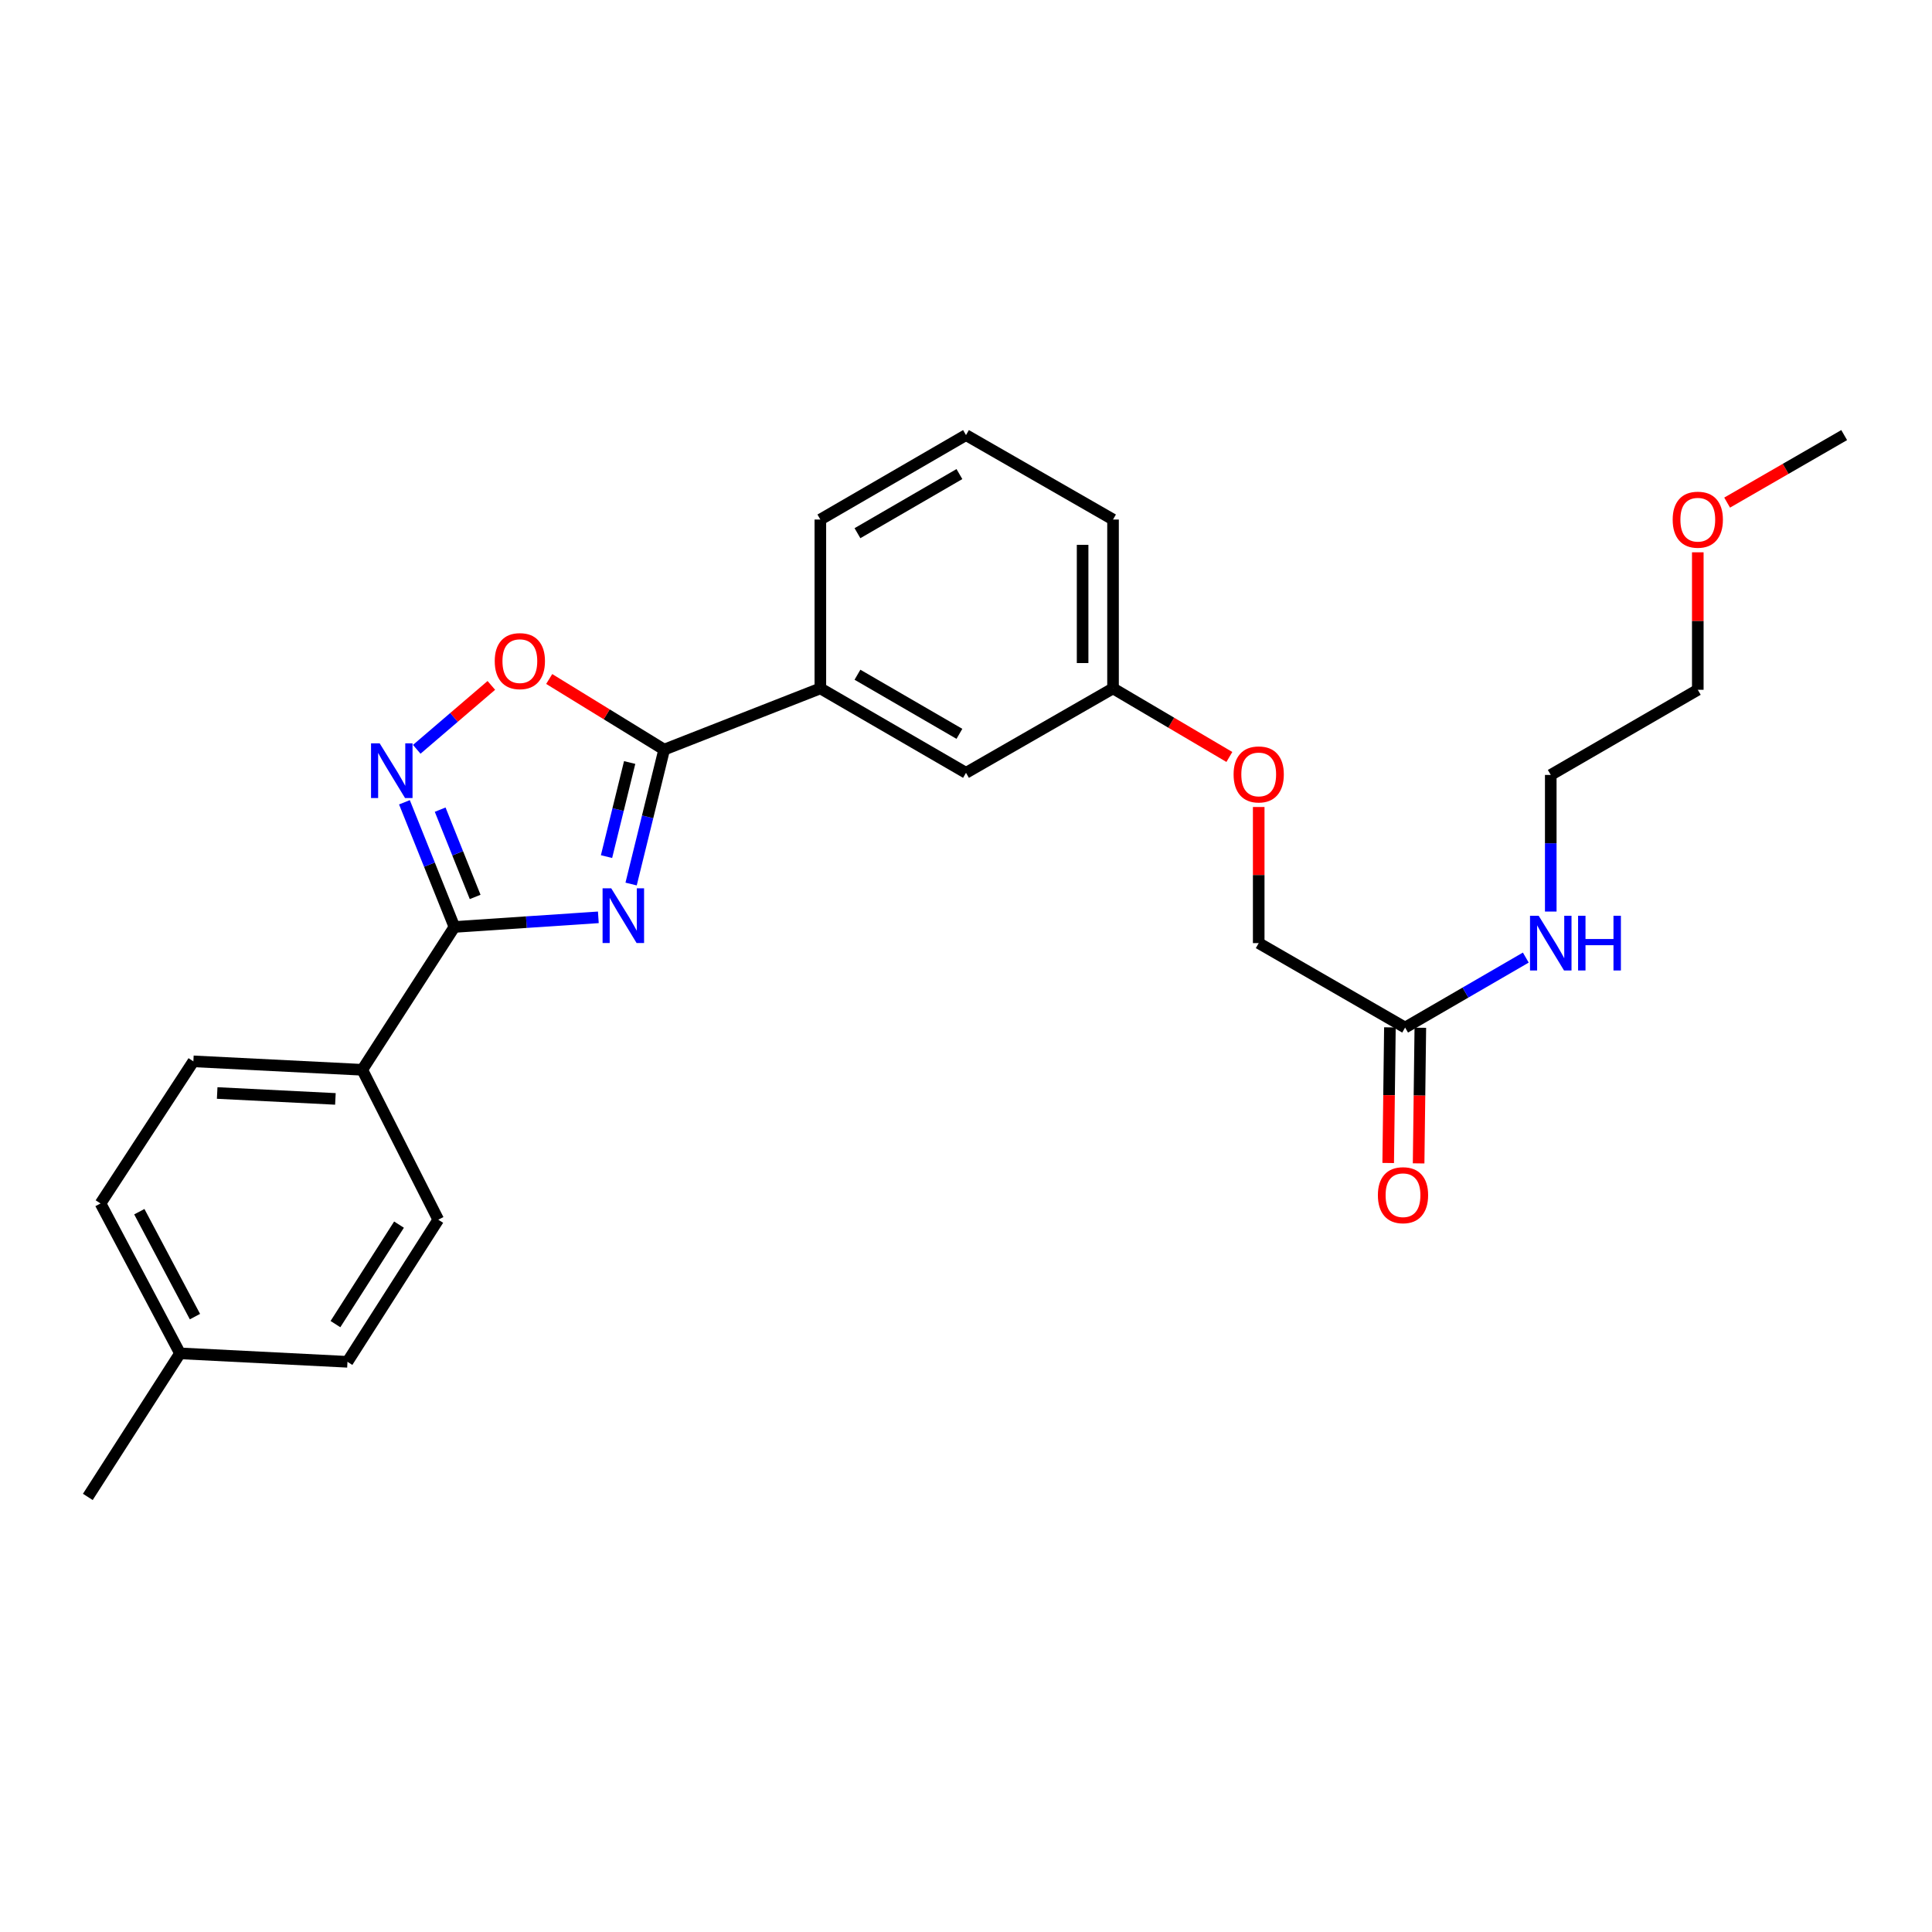 <?xml version='1.0' encoding='iso-8859-1'?>
<svg version='1.1' baseProfile='full'
              xmlns='http://www.w3.org/2000/svg'
                      xmlns:rdkit='http://www.rdkit.org/xml'
                      xmlns:xlink='http://www.w3.org/1999/xlink'
                  xml:space='preserve'
width='1000px' height='1000px' viewBox='0 0 1000 1000'>
<!-- END OF HEADER -->
<rect style='opacity:1.0;fill:#FFFFFF;stroke:none' width='1000' height='1000' x='0' y='0'> </rect>
<path class='bond-0' d='M 309.702,474.811 L 272.451,477.301' style='fill:none;fill-rule:evenodd;stroke:#0000FF;stroke-width:6px;stroke-linecap:butt;stroke-linejoin:miter;stroke-opacity:1' />
<path class='bond-0' d='M 272.451,477.301 L 235.201,479.791' style='fill:none;fill-rule:evenodd;stroke:#000000;stroke-width:6px;stroke-linecap:butt;stroke-linejoin:miter;stroke-opacity:1' />
<path class='bond-1' d='M 326.66,457.574 L 335.214,422.788' style='fill:none;fill-rule:evenodd;stroke:#0000FF;stroke-width:6px;stroke-linecap:butt;stroke-linejoin:miter;stroke-opacity:1' />
<path class='bond-1' d='M 335.214,422.788 L 343.769,388.002' style='fill:none;fill-rule:evenodd;stroke:#000000;stroke-width:6px;stroke-linecap:butt;stroke-linejoin:miter;stroke-opacity:1' />
<path class='bond-1' d='M 313.934,443.378 L 319.923,419.027' style='fill:none;fill-rule:evenodd;stroke:#0000FF;stroke-width:6px;stroke-linecap:butt;stroke-linejoin:miter;stroke-opacity:1' />
<path class='bond-1' d='M 319.923,419.027 L 325.911,394.677' style='fill:none;fill-rule:evenodd;stroke:#000000;stroke-width:6px;stroke-linecap:butt;stroke-linejoin:miter;stroke-opacity:1' />
<path class='bond-2' d='M 235.201,479.791 L 222.268,447.525' style='fill:none;fill-rule:evenodd;stroke:#000000;stroke-width:6px;stroke-linecap:butt;stroke-linejoin:miter;stroke-opacity:1' />
<path class='bond-2' d='M 222.268,447.525 L 209.336,415.258' style='fill:none;fill-rule:evenodd;stroke:#0000FF;stroke-width:6px;stroke-linecap:butt;stroke-linejoin:miter;stroke-opacity:1' />
<path class='bond-2' d='M 245.938,464.253 L 236.885,441.666' style='fill:none;fill-rule:evenodd;stroke:#000000;stroke-width:6px;stroke-linecap:butt;stroke-linejoin:miter;stroke-opacity:1' />
<path class='bond-2' d='M 236.885,441.666 L 227.832,419.079' style='fill:none;fill-rule:evenodd;stroke:#0000FF;stroke-width:6px;stroke-linecap:butt;stroke-linejoin:miter;stroke-opacity:1' />
<path class='bond-5' d='M 235.201,479.791 L 187.504,553.724' style='fill:none;fill-rule:evenodd;stroke:#000000;stroke-width:6px;stroke-linecap:butt;stroke-linejoin:miter;stroke-opacity:1' />
<path class='bond-3' d='M 343.769,388.002 L 314.018,369.725' style='fill:none;fill-rule:evenodd;stroke:#000000;stroke-width:6px;stroke-linecap:butt;stroke-linejoin:miter;stroke-opacity:1' />
<path class='bond-3' d='M 314.018,369.725 L 284.266,351.448' style='fill:none;fill-rule:evenodd;stroke:#FF0000;stroke-width:6px;stroke-linecap:butt;stroke-linejoin:miter;stroke-opacity:1' />
<path class='bond-4' d='M 343.769,388.002 L 424.614,356.306' style='fill:none;fill-rule:evenodd;stroke:#000000;stroke-width:6px;stroke-linecap:butt;stroke-linejoin:miter;stroke-opacity:1' />
<path class='bond-26' d='M 215.71,387.846 L 235.014,371.304' style='fill:none;fill-rule:evenodd;stroke:#0000FF;stroke-width:6px;stroke-linecap:butt;stroke-linejoin:miter;stroke-opacity:1' />
<path class='bond-26' d='M 235.014,371.304 L 254.318,354.762' style='fill:none;fill-rule:evenodd;stroke:#FF0000;stroke-width:6px;stroke-linecap:butt;stroke-linejoin:miter;stroke-opacity:1' />
<path class='bond-7' d='M 424.614,356.306 L 500,400.013' style='fill:none;fill-rule:evenodd;stroke:#000000;stroke-width:6px;stroke-linecap:butt;stroke-linejoin:miter;stroke-opacity:1' />
<path class='bond-7' d='M 443.821,349.239 L 496.591,379.834' style='fill:none;fill-rule:evenodd;stroke:#000000;stroke-width:6px;stroke-linecap:butt;stroke-linejoin:miter;stroke-opacity:1' />
<path class='bond-18' d='M 424.614,356.306 L 424.614,268.909' style='fill:none;fill-rule:evenodd;stroke:#000000;stroke-width:6px;stroke-linecap:butt;stroke-linejoin:miter;stroke-opacity:1' />
<path class='bond-9' d='M 187.504,553.724 L 100.089,549.35' style='fill:none;fill-rule:evenodd;stroke:#000000;stroke-width:6px;stroke-linecap:butt;stroke-linejoin:miter;stroke-opacity:1' />
<path class='bond-9' d='M 173.605,568.796 L 112.414,565.734' style='fill:none;fill-rule:evenodd;stroke:#000000;stroke-width:6px;stroke-linecap:butt;stroke-linejoin:miter;stroke-opacity:1' />
<path class='bond-10' d='M 187.504,553.724 L 226.846,631.306' style='fill:none;fill-rule:evenodd;stroke:#000000;stroke-width:6px;stroke-linecap:butt;stroke-linejoin:miter;stroke-opacity:1' />
<path class='bond-6' d='M 727.286,531.862 L 651.506,488.155' style='fill:none;fill-rule:evenodd;stroke:#000000;stroke-width:6px;stroke-linecap:butt;stroke-linejoin:miter;stroke-opacity:1' />
<path class='bond-8' d='M 719.413,531.763 L 718.97,566.863' style='fill:none;fill-rule:evenodd;stroke:#000000;stroke-width:6px;stroke-linecap:butt;stroke-linejoin:miter;stroke-opacity:1' />
<path class='bond-8' d='M 718.97,566.863 L 718.527,601.964' style='fill:none;fill-rule:evenodd;stroke:#FF0000;stroke-width:6px;stroke-linecap:butt;stroke-linejoin:miter;stroke-opacity:1' />
<path class='bond-8' d='M 735.159,531.961 L 734.716,567.062' style='fill:none;fill-rule:evenodd;stroke:#000000;stroke-width:6px;stroke-linecap:butt;stroke-linejoin:miter;stroke-opacity:1' />
<path class='bond-8' d='M 734.716,567.062 L 734.273,602.163' style='fill:none;fill-rule:evenodd;stroke:#FF0000;stroke-width:6px;stroke-linecap:butt;stroke-linejoin:miter;stroke-opacity:1' />
<path class='bond-11' d='M 727.286,531.862 L 758.519,513.753' style='fill:none;fill-rule:evenodd;stroke:#000000;stroke-width:6px;stroke-linecap:butt;stroke-linejoin:miter;stroke-opacity:1' />
<path class='bond-11' d='M 758.519,513.753 L 789.753,495.644' style='fill:none;fill-rule:evenodd;stroke:#0000FF;stroke-width:6px;stroke-linecap:butt;stroke-linejoin:miter;stroke-opacity:1' />
<path class='bond-14' d='M 500,400.013 L 576.103,356.306' style='fill:none;fill-rule:evenodd;stroke:#000000;stroke-width:6px;stroke-linecap:butt;stroke-linejoin:miter;stroke-opacity:1' />
<path class='bond-15' d='M 100.089,549.35 L 52.025,622.908' style='fill:none;fill-rule:evenodd;stroke:#000000;stroke-width:6px;stroke-linecap:butt;stroke-linejoin:miter;stroke-opacity:1' />
<path class='bond-16' d='M 226.846,631.306 L 179.849,704.872' style='fill:none;fill-rule:evenodd;stroke:#000000;stroke-width:6px;stroke-linecap:butt;stroke-linejoin:miter;stroke-opacity:1' />
<path class='bond-16' d='M 206.526,633.863 L 173.628,685.36' style='fill:none;fill-rule:evenodd;stroke:#000000;stroke-width:6px;stroke-linecap:butt;stroke-linejoin:miter;stroke-opacity:1' />
<path class='bond-21' d='M 802.672,471.818 L 802.672,436.463' style='fill:none;fill-rule:evenodd;stroke:#0000FF;stroke-width:6px;stroke-linecap:butt;stroke-linejoin:miter;stroke-opacity:1' />
<path class='bond-21' d='M 802.672,436.463 L 802.672,401.107' style='fill:none;fill-rule:evenodd;stroke:#000000;stroke-width:6px;stroke-linecap:butt;stroke-linejoin:miter;stroke-opacity:1' />
<path class='bond-12' d='M 636.318,391.803 L 606.211,374.055' style='fill:none;fill-rule:evenodd;stroke:#FF0000;stroke-width:6px;stroke-linecap:butt;stroke-linejoin:miter;stroke-opacity:1' />
<path class='bond-12' d='M 606.211,374.055 L 576.103,356.306' style='fill:none;fill-rule:evenodd;stroke:#000000;stroke-width:6px;stroke-linecap:butt;stroke-linejoin:miter;stroke-opacity:1' />
<path class='bond-13' d='M 651.506,417.702 L 651.506,452.928' style='fill:none;fill-rule:evenodd;stroke:#FF0000;stroke-width:6px;stroke-linecap:butt;stroke-linejoin:miter;stroke-opacity:1' />
<path class='bond-13' d='M 651.506,452.928 L 651.506,488.155' style='fill:none;fill-rule:evenodd;stroke:#000000;stroke-width:6px;stroke-linecap:butt;stroke-linejoin:miter;stroke-opacity:1' />
<path class='bond-27' d='M 576.103,356.306 L 576.103,268.909' style='fill:none;fill-rule:evenodd;stroke:#000000;stroke-width:6px;stroke-linecap:butt;stroke-linejoin:miter;stroke-opacity:1' />
<path class='bond-27' d='M 560.356,343.196 L 560.356,282.018' style='fill:none;fill-rule:evenodd;stroke:#000000;stroke-width:6px;stroke-linecap:butt;stroke-linejoin:miter;stroke-opacity:1' />
<path class='bond-28' d='M 52.025,622.908 L 93.169,700.498' style='fill:none;fill-rule:evenodd;stroke:#000000;stroke-width:6px;stroke-linecap:butt;stroke-linejoin:miter;stroke-opacity:1' />
<path class='bond-28' d='M 72.109,627.169 L 100.91,681.482' style='fill:none;fill-rule:evenodd;stroke:#000000;stroke-width:6px;stroke-linecap:butt;stroke-linejoin:miter;stroke-opacity:1' />
<path class='bond-17' d='M 179.849,704.872 L 93.169,700.498' style='fill:none;fill-rule:evenodd;stroke:#000000;stroke-width:6px;stroke-linecap:butt;stroke-linejoin:miter;stroke-opacity:1' />
<path class='bond-24' d='M 93.169,700.498 L 45.455,774.799' style='fill:none;fill-rule:evenodd;stroke:#000000;stroke-width:6px;stroke-linecap:butt;stroke-linejoin:miter;stroke-opacity:1' />
<path class='bond-19' d='M 424.614,268.909 L 500,225.201' style='fill:none;fill-rule:evenodd;stroke:#000000;stroke-width:6px;stroke-linecap:butt;stroke-linejoin:miter;stroke-opacity:1' />
<path class='bond-19' d='M 443.821,275.976 L 496.591,245.38' style='fill:none;fill-rule:evenodd;stroke:#000000;stroke-width:6px;stroke-linecap:butt;stroke-linejoin:miter;stroke-opacity:1' />
<path class='bond-22' d='M 500,225.201 L 576.103,268.909' style='fill:none;fill-rule:evenodd;stroke:#000000;stroke-width:6px;stroke-linecap:butt;stroke-linejoin:miter;stroke-opacity:1' />
<path class='bond-20' d='M 878.775,285.872 L 878.775,321.452' style='fill:none;fill-rule:evenodd;stroke:#FF0000;stroke-width:6px;stroke-linecap:butt;stroke-linejoin:miter;stroke-opacity:1' />
<path class='bond-20' d='M 878.775,321.452 L 878.775,357.032' style='fill:none;fill-rule:evenodd;stroke:#000000;stroke-width:6px;stroke-linecap:butt;stroke-linejoin:miter;stroke-opacity:1' />
<path class='bond-25' d='M 893.962,260.148 L 924.254,242.675' style='fill:none;fill-rule:evenodd;stroke:#FF0000;stroke-width:6px;stroke-linecap:butt;stroke-linejoin:miter;stroke-opacity:1' />
<path class='bond-25' d='M 924.254,242.675 L 954.545,225.201' style='fill:none;fill-rule:evenodd;stroke:#000000;stroke-width:6px;stroke-linecap:butt;stroke-linejoin:miter;stroke-opacity:1' />
<path class='bond-23' d='M 802.672,401.107 L 878.775,357.032' style='fill:none;fill-rule:evenodd;stroke:#000000;stroke-width:6px;stroke-linecap:butt;stroke-linejoin:miter;stroke-opacity:1' />
<path  class='atom-0' d='M 316.373 459.787
L 325.653 474.787
Q 326.573 476.267, 328.053 478.947
Q 329.533 481.627, 329.613 481.787
L 329.613 459.787
L 333.373 459.787
L 333.373 488.107
L 329.493 488.107
L 319.533 471.707
Q 318.373 469.787, 317.133 467.587
Q 315.933 465.387, 315.573 464.707
L 315.573 488.107
L 311.893 488.107
L 311.893 459.787
L 316.373 459.787
' fill='#0000FF'/>
<path  class='atom-3' d='M 196.527 384.76
L 205.807 399.76
Q 206.727 401.24, 208.207 403.92
Q 209.687 406.6, 209.767 406.76
L 209.767 384.76
L 213.527 384.76
L 213.527 413.08
L 209.647 413.08
L 199.687 396.68
Q 198.527 394.76, 197.287 392.56
Q 196.087 390.36, 195.727 389.68
L 195.727 413.08
L 192.047 413.08
L 192.047 384.76
L 196.527 384.76
' fill='#0000FF'/>
<path  class='atom-4' d='M 256.075 342.196
Q 256.075 335.396, 259.435 331.596
Q 262.795 327.796, 269.075 327.796
Q 275.355 327.796, 278.715 331.596
Q 282.075 335.396, 282.075 342.196
Q 282.075 349.076, 278.675 352.996
Q 275.275 356.876, 269.075 356.876
Q 262.835 356.876, 259.435 352.996
Q 256.075 349.116, 256.075 342.196
M 269.075 353.676
Q 273.395 353.676, 275.715 350.796
Q 278.075 347.876, 278.075 342.196
Q 278.075 336.636, 275.715 333.836
Q 273.395 330.996, 269.075 330.996
Q 264.755 330.996, 262.395 333.796
Q 260.075 336.596, 260.075 342.196
Q 260.075 347.916, 262.395 350.796
Q 264.755 353.676, 269.075 353.676
' fill='#FF0000'/>
<path  class='atom-9' d='M 713.192 618.631
Q 713.192 611.831, 716.552 608.031
Q 719.912 604.231, 726.192 604.231
Q 732.472 604.231, 735.832 608.031
Q 739.192 611.831, 739.192 618.631
Q 739.192 625.511, 735.792 629.431
Q 732.392 633.311, 726.192 633.311
Q 719.952 633.311, 716.552 629.431
Q 713.192 625.551, 713.192 618.631
M 726.192 630.111
Q 730.512 630.111, 732.832 627.231
Q 735.192 624.311, 735.192 618.631
Q 735.192 613.071, 732.832 610.271
Q 730.512 607.431, 726.192 607.431
Q 721.872 607.431, 719.512 610.231
Q 717.192 613.031, 717.192 618.631
Q 717.192 624.351, 719.512 627.231
Q 721.872 630.111, 726.192 630.111
' fill='#FF0000'/>
<path  class='atom-12' d='M 796.412 473.995
L 805.692 488.995
Q 806.612 490.475, 808.092 493.155
Q 809.572 495.835, 809.652 495.995
L 809.652 473.995
L 813.412 473.995
L 813.412 502.315
L 809.532 502.315
L 799.572 485.915
Q 798.412 483.995, 797.172 481.795
Q 795.972 479.595, 795.612 478.915
L 795.612 502.315
L 791.932 502.315
L 791.932 473.995
L 796.412 473.995
' fill='#0000FF'/>
<path  class='atom-12' d='M 816.812 473.995
L 820.652 473.995
L 820.652 486.035
L 835.132 486.035
L 835.132 473.995
L 838.972 473.995
L 838.972 502.315
L 835.132 502.315
L 835.132 489.235
L 820.652 489.235
L 820.652 502.315
L 816.812 502.315
L 816.812 473.995
' fill='#0000FF'/>
<path  class='atom-13' d='M 638.506 400.837
Q 638.506 394.037, 641.866 390.237
Q 645.226 386.437, 651.506 386.437
Q 657.786 386.437, 661.146 390.237
Q 664.506 394.037, 664.506 400.837
Q 664.506 407.717, 661.106 411.637
Q 657.706 415.517, 651.506 415.517
Q 645.266 415.517, 641.866 411.637
Q 638.506 407.757, 638.506 400.837
M 651.506 412.317
Q 655.826 412.317, 658.146 409.437
Q 660.506 406.517, 660.506 400.837
Q 660.506 395.277, 658.146 392.477
Q 655.826 389.637, 651.506 389.637
Q 647.186 389.637, 644.826 392.437
Q 642.506 395.237, 642.506 400.837
Q 642.506 406.557, 644.826 409.437
Q 647.186 412.317, 651.506 412.317
' fill='#FF0000'/>
<path  class='atom-21' d='M 865.775 268.989
Q 865.775 262.189, 869.135 258.389
Q 872.495 254.589, 878.775 254.589
Q 885.055 254.589, 888.415 258.389
Q 891.775 262.189, 891.775 268.989
Q 891.775 275.869, 888.375 279.789
Q 884.975 283.669, 878.775 283.669
Q 872.535 283.669, 869.135 279.789
Q 865.775 275.909, 865.775 268.989
M 878.775 280.469
Q 883.095 280.469, 885.415 277.589
Q 887.775 274.669, 887.775 268.989
Q 887.775 263.429, 885.415 260.629
Q 883.095 257.789, 878.775 257.789
Q 874.455 257.789, 872.095 260.589
Q 869.775 263.389, 869.775 268.989
Q 869.775 274.709, 872.095 277.589
Q 874.455 280.469, 878.775 280.469
' fill='#FF0000'/>
</svg>
